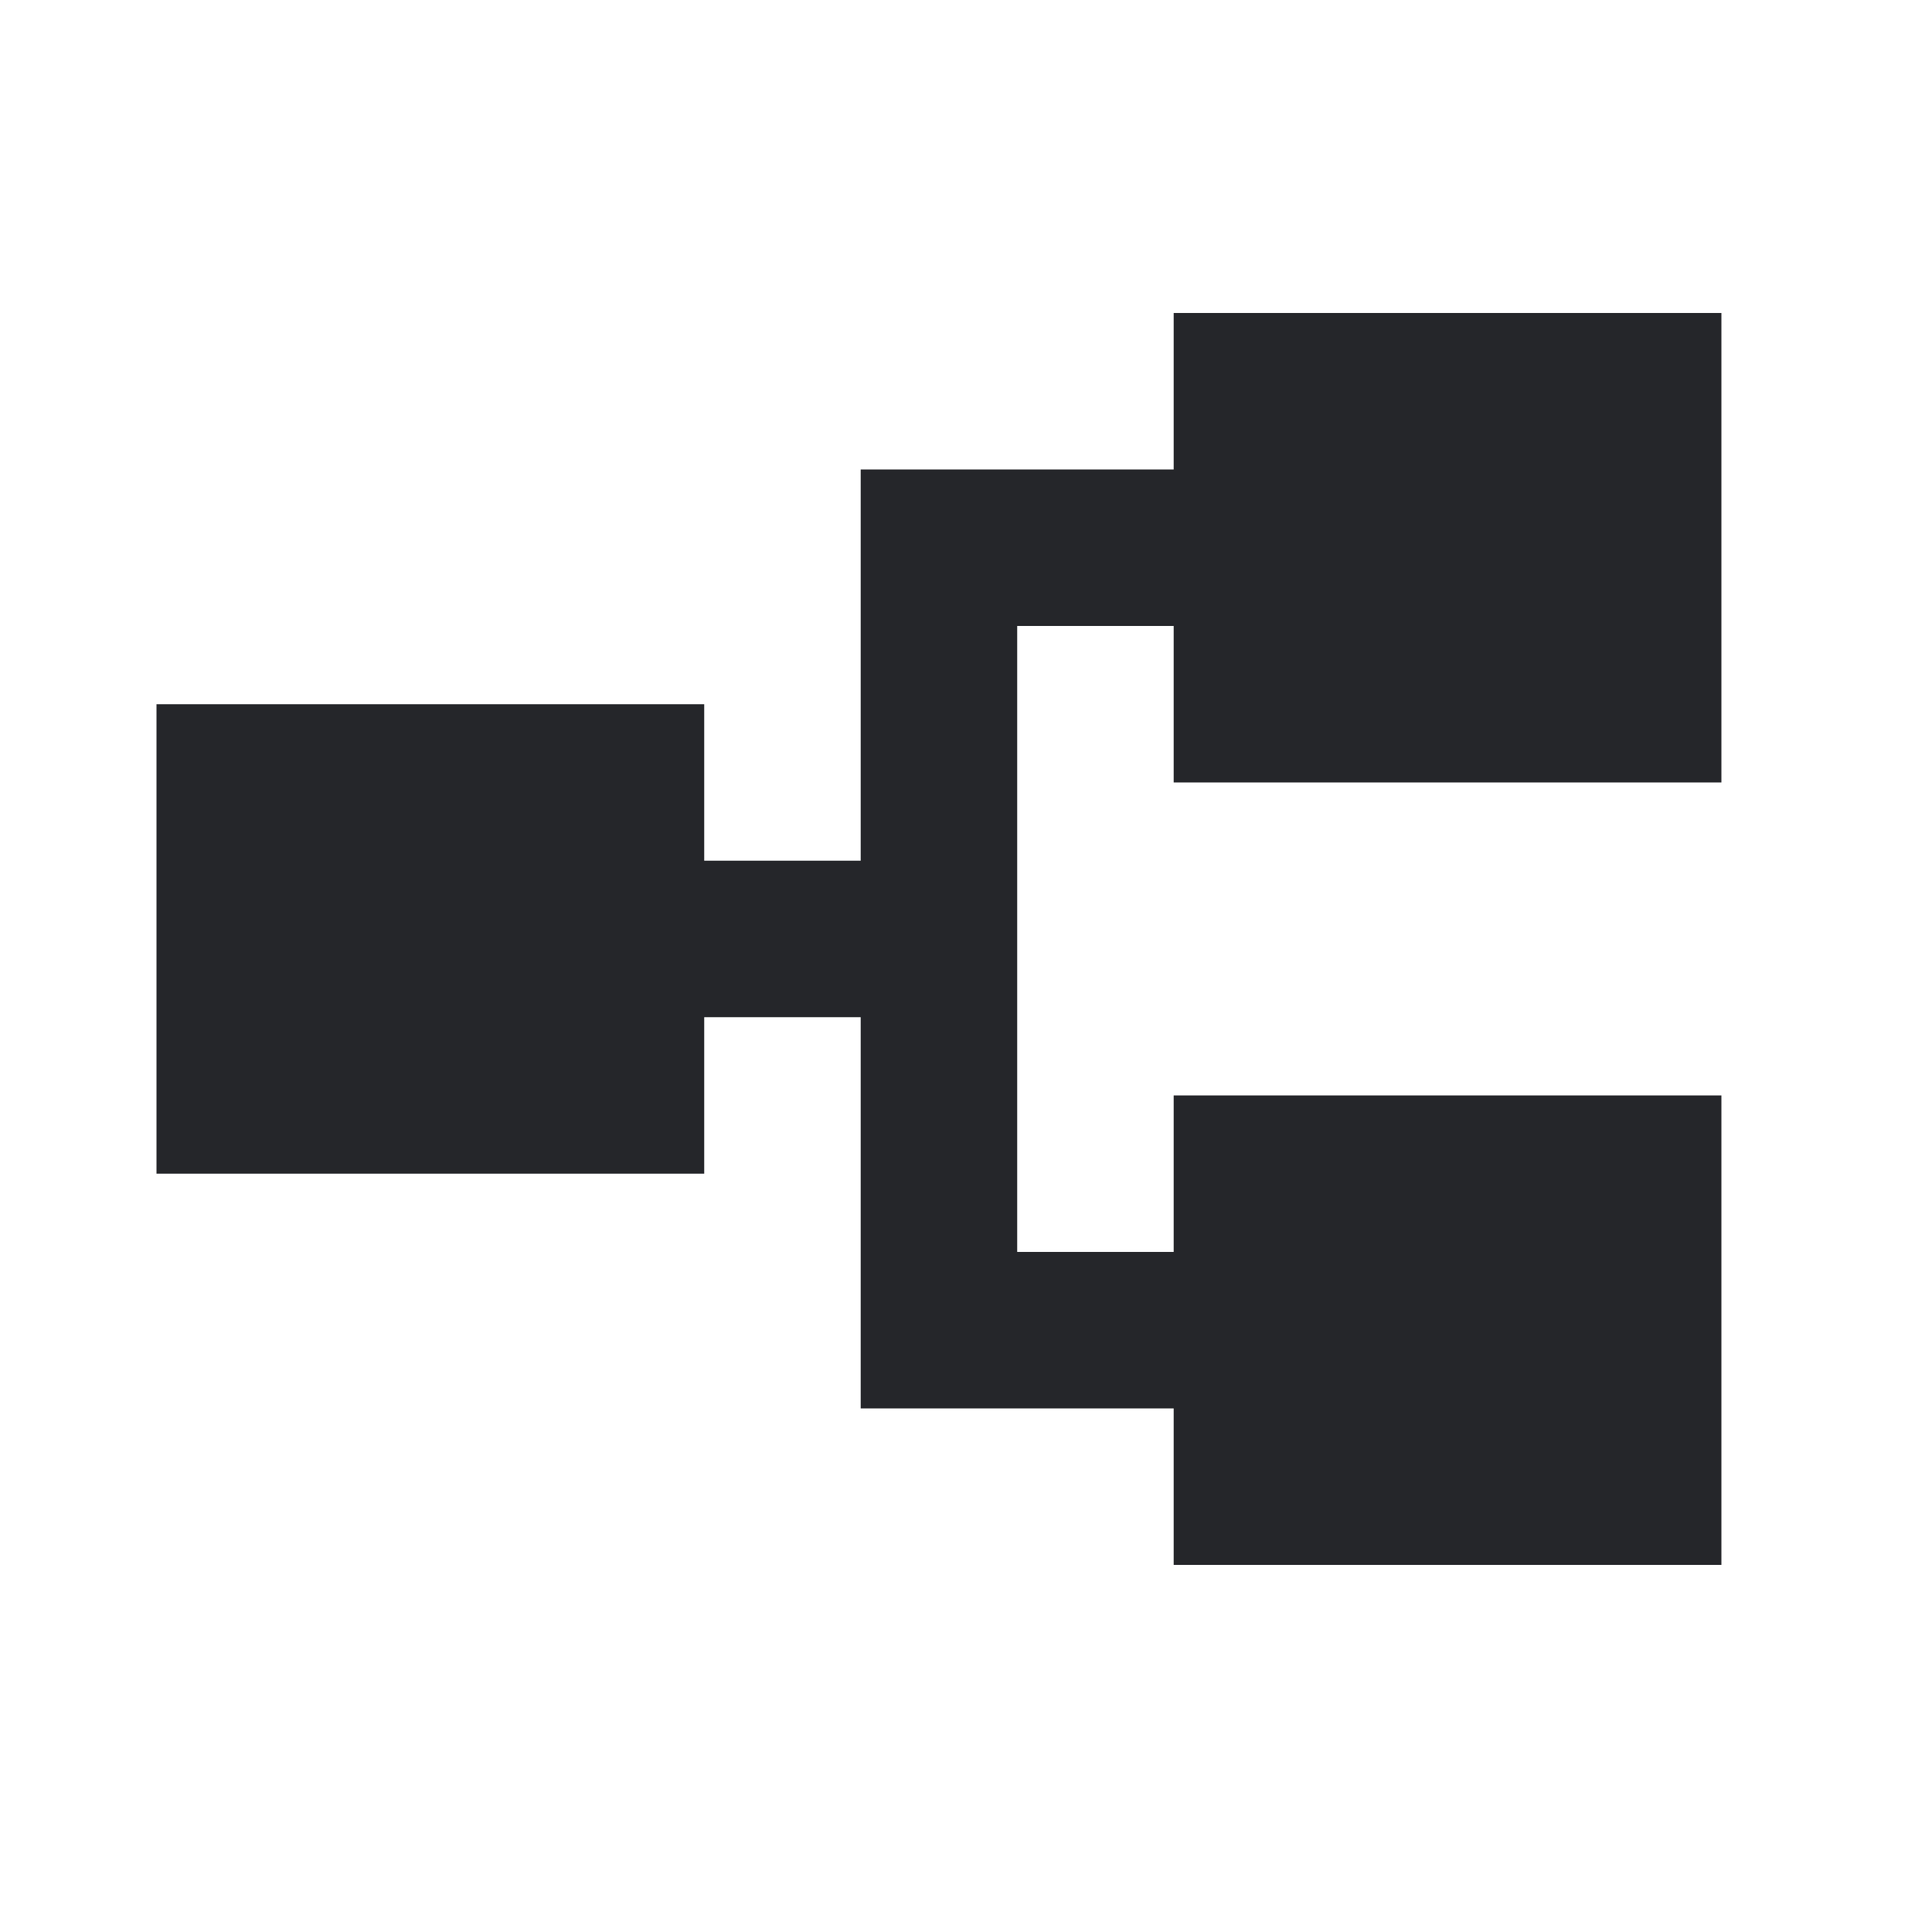 <?xml version="1.0" encoding="utf-8"?>
<svg xmlns="http://www.w3.org/2000/svg" fill="none" height="100%" overflow="visible" preserveAspectRatio="none" style="display: block;" viewBox="0 0 20 20" width="100%">
<g id="flowchart_24dp_25262A_FILL1_wght400_GRAD0_opsz24">
<path d="M12.15 16.2V14.58H8.91V10.53H7.29V12.15H1.62V7.29H7.29V8.91H8.91V4.86H12.15V3.24H17.82V8.1H12.15V6.48H10.53V12.96H12.15V11.34H17.82V16.2H12.15Z" fill="#25262A" id="Vector"/>
</g>
</svg>